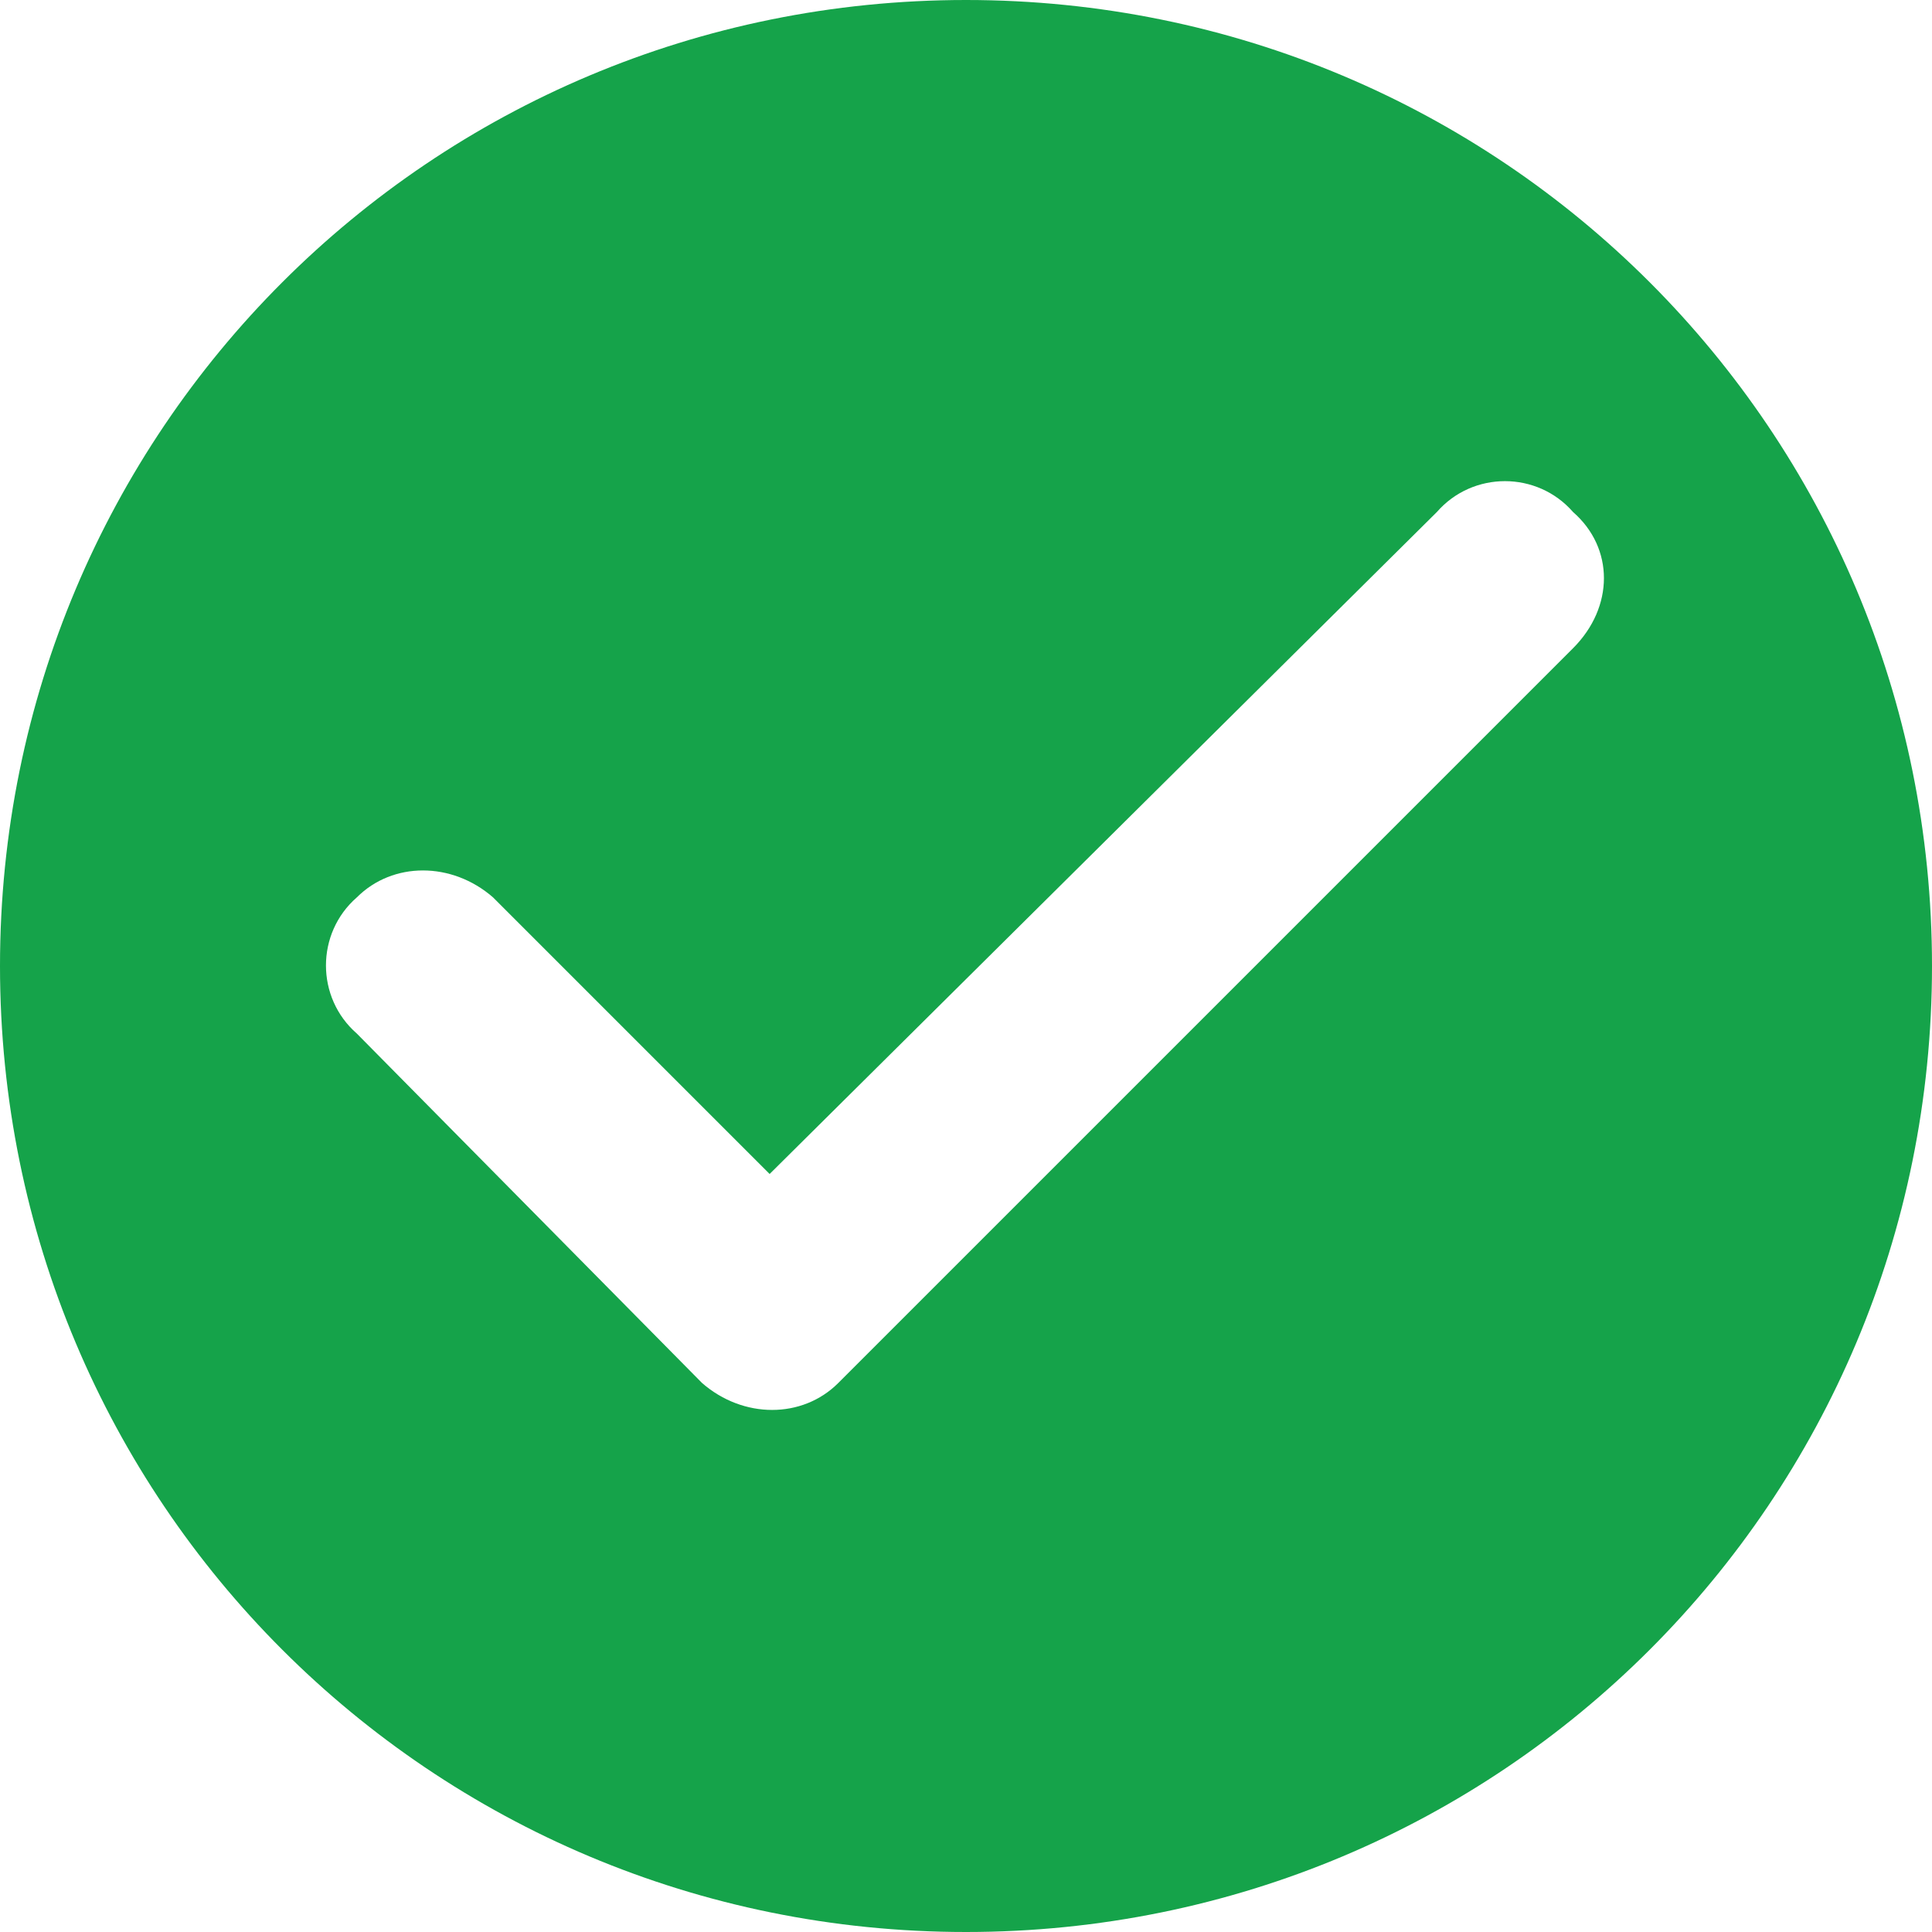 <svg width="200" height="200" viewBox="0 0 200 200" fill="none" xmlns="http://www.w3.org/2000/svg">
<g clip-path="url(#clip0_1_20)">
<g clip-path="url(#clip1_1_20)">
<path d="M200 100C200 155.41 155.41 200 100 200C44.59 200 0 155.41 0 100C0 44.59 44.59 0 100 0C155.41 0 200 44.59 200 100ZM86.776 143.169L162.842 67.104C167.104 62.842 167.104 56.721 162.842 53.005C159.126 48.743 152.459 48.743 148.743 53.005L79.672 121.53L51.038 92.896C46.776 89.18 40.656 89.18 36.94 92.896C32.678 96.612 32.678 103.279 36.94 106.995L72.678 143.169C76.94 146.885 83.06 146.885 86.776 143.169Z" fill="#15A34A"/>
</g>
</g>
<defs>
<clipPath id="clip0_1_20">
<rect width="200" height="200" fill="white"/>
</clipPath>
<clipPath id="clip1_1_20">
<rect width="200" height="200" fill="white"/>
</clipPath>
</defs>
</svg>
